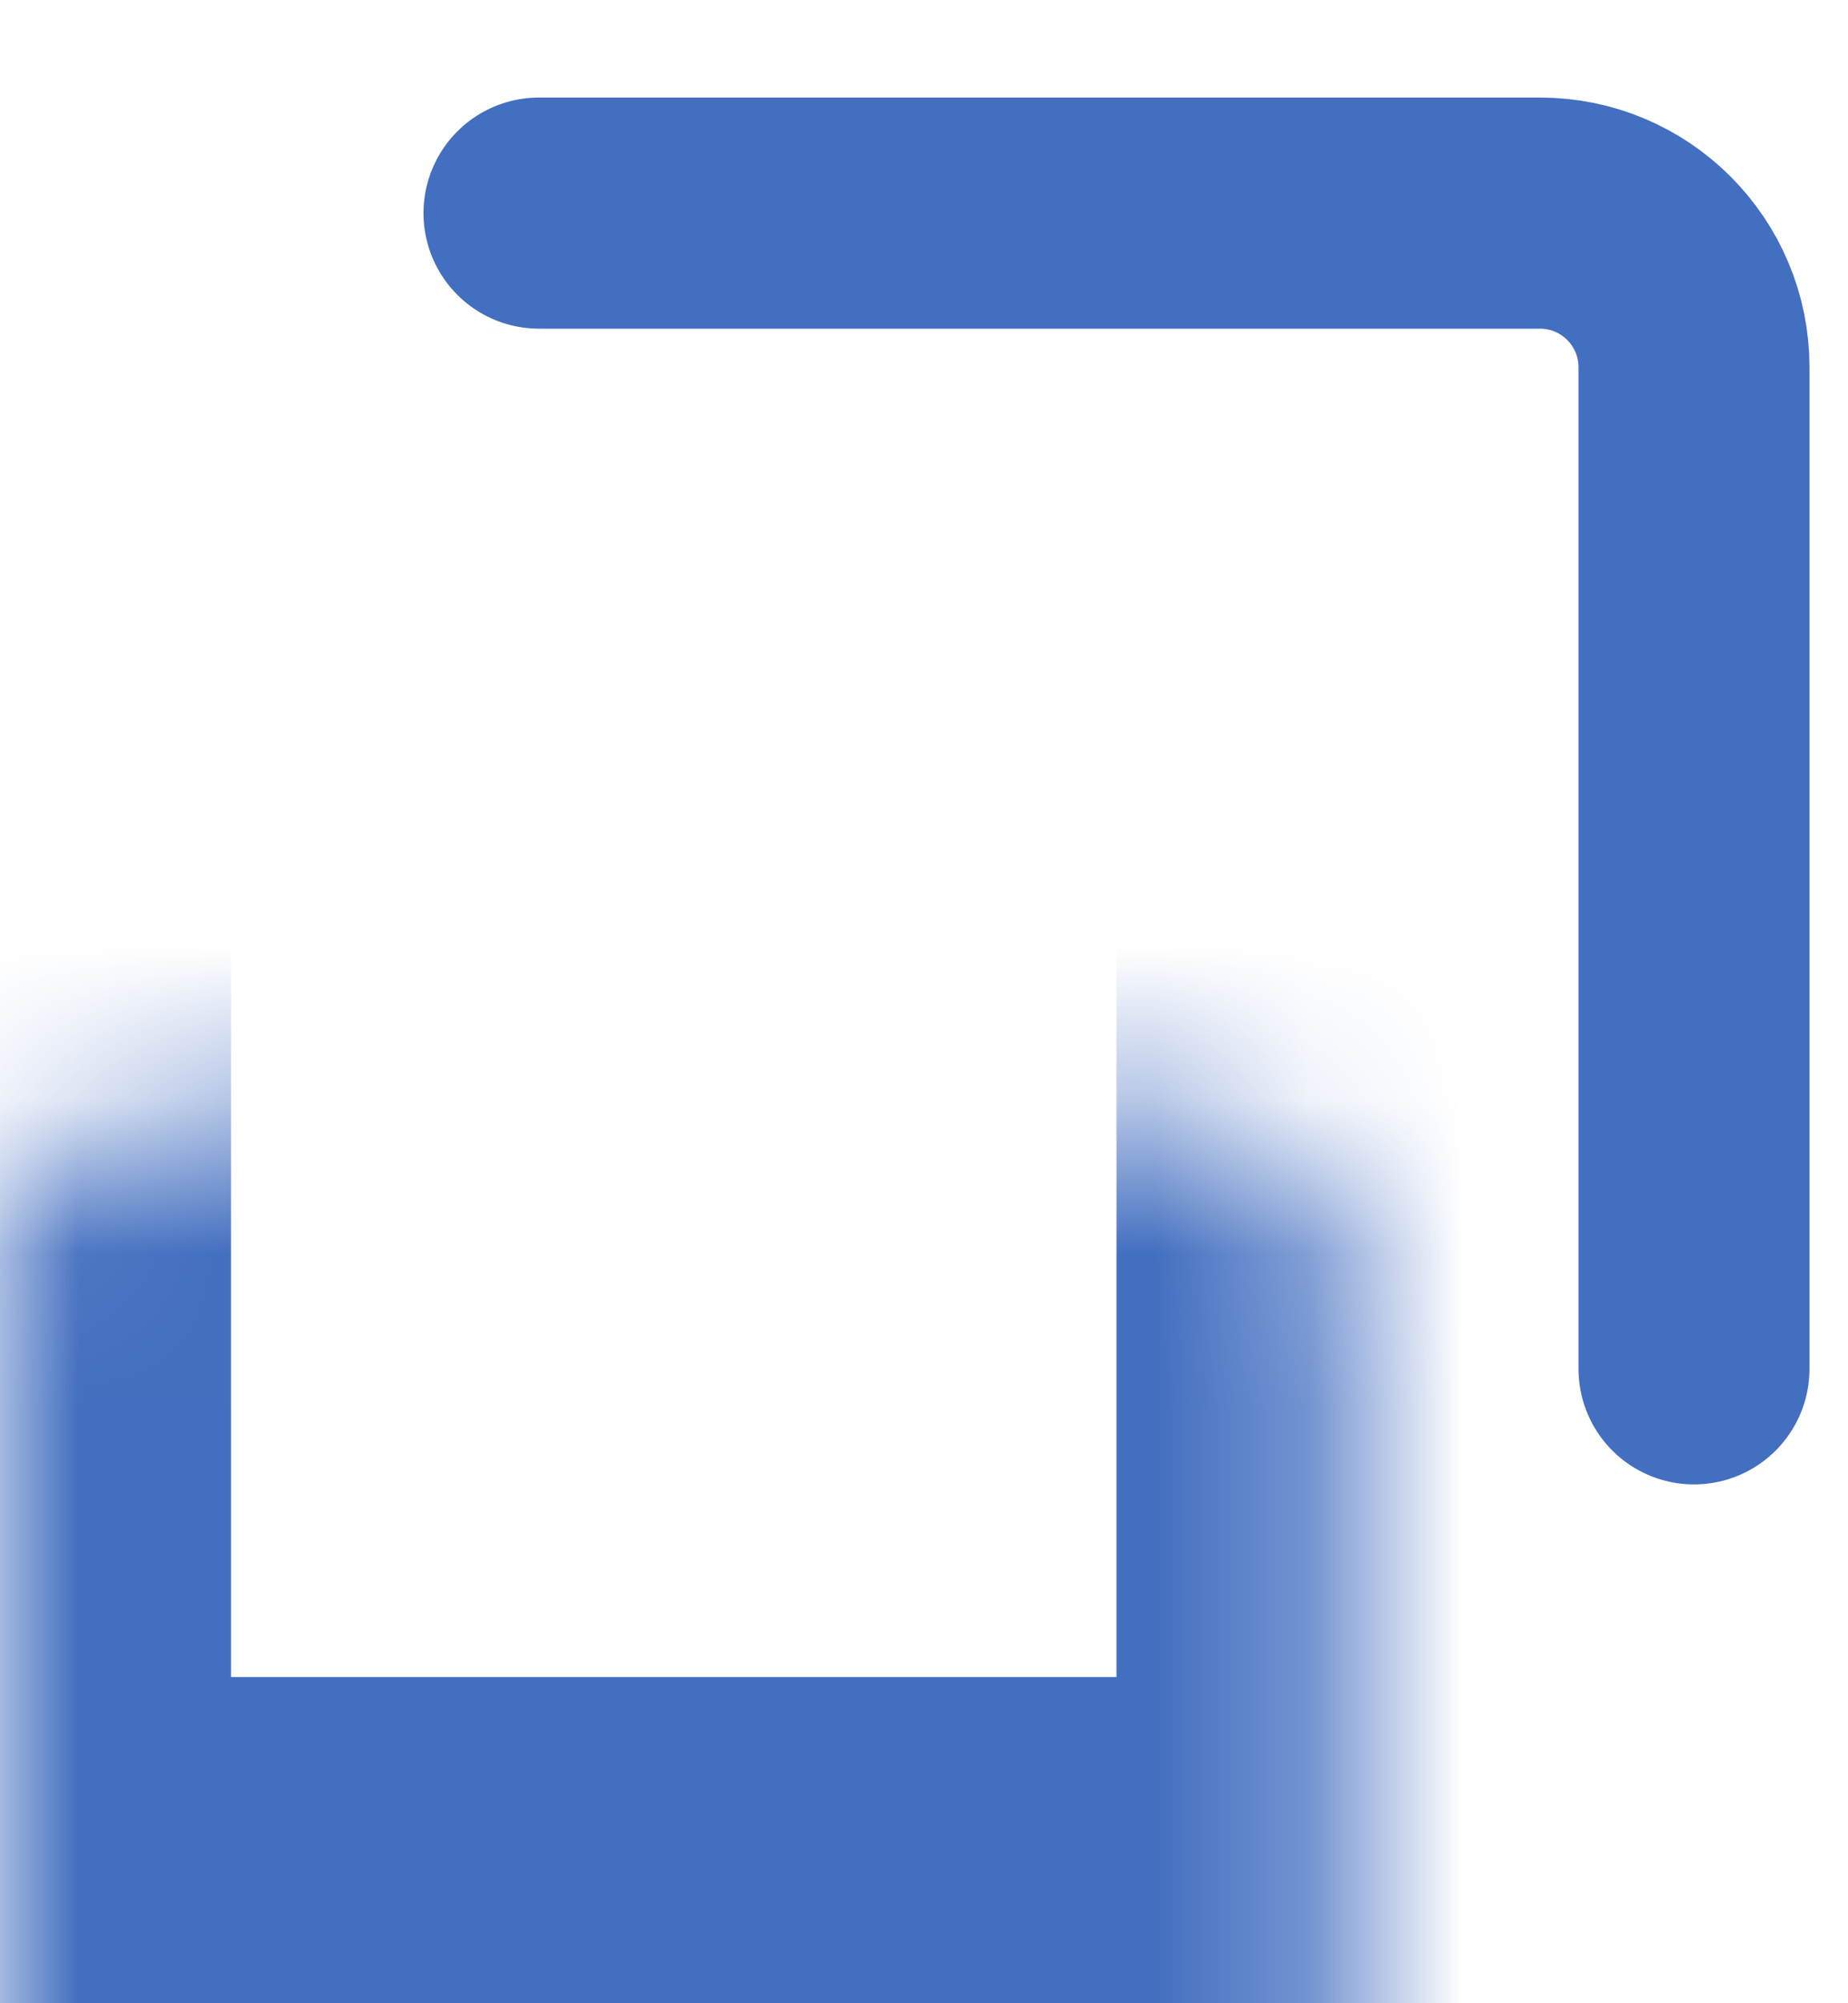<svg width="12" height="13" viewBox="0 0 12 13" fill="none" xmlns="http://www.w3.org/2000/svg">
<g id="icon/ ExternalLink">
<g id="Rectangle 2">
<mask id="path-1-inside-1_129_29705" fill="white">
<rect y="3.633" width="8.75" height="8.75" rx="1"/>
</mask>
<rect y="3.633" width="8.75" height="8.75" rx="1" stroke="#436FC0" stroke-width="3" mask="url(#path-1-inside-1_129_29705)"/>
</g>
<path id="Rectangle 1" d="M3.5 1.383H10C10.552 1.383 11 1.831 11 2.383V8.883" stroke="#436FC0" stroke-width="1.5" stroke-linecap="round"/>
</g>
</svg>
